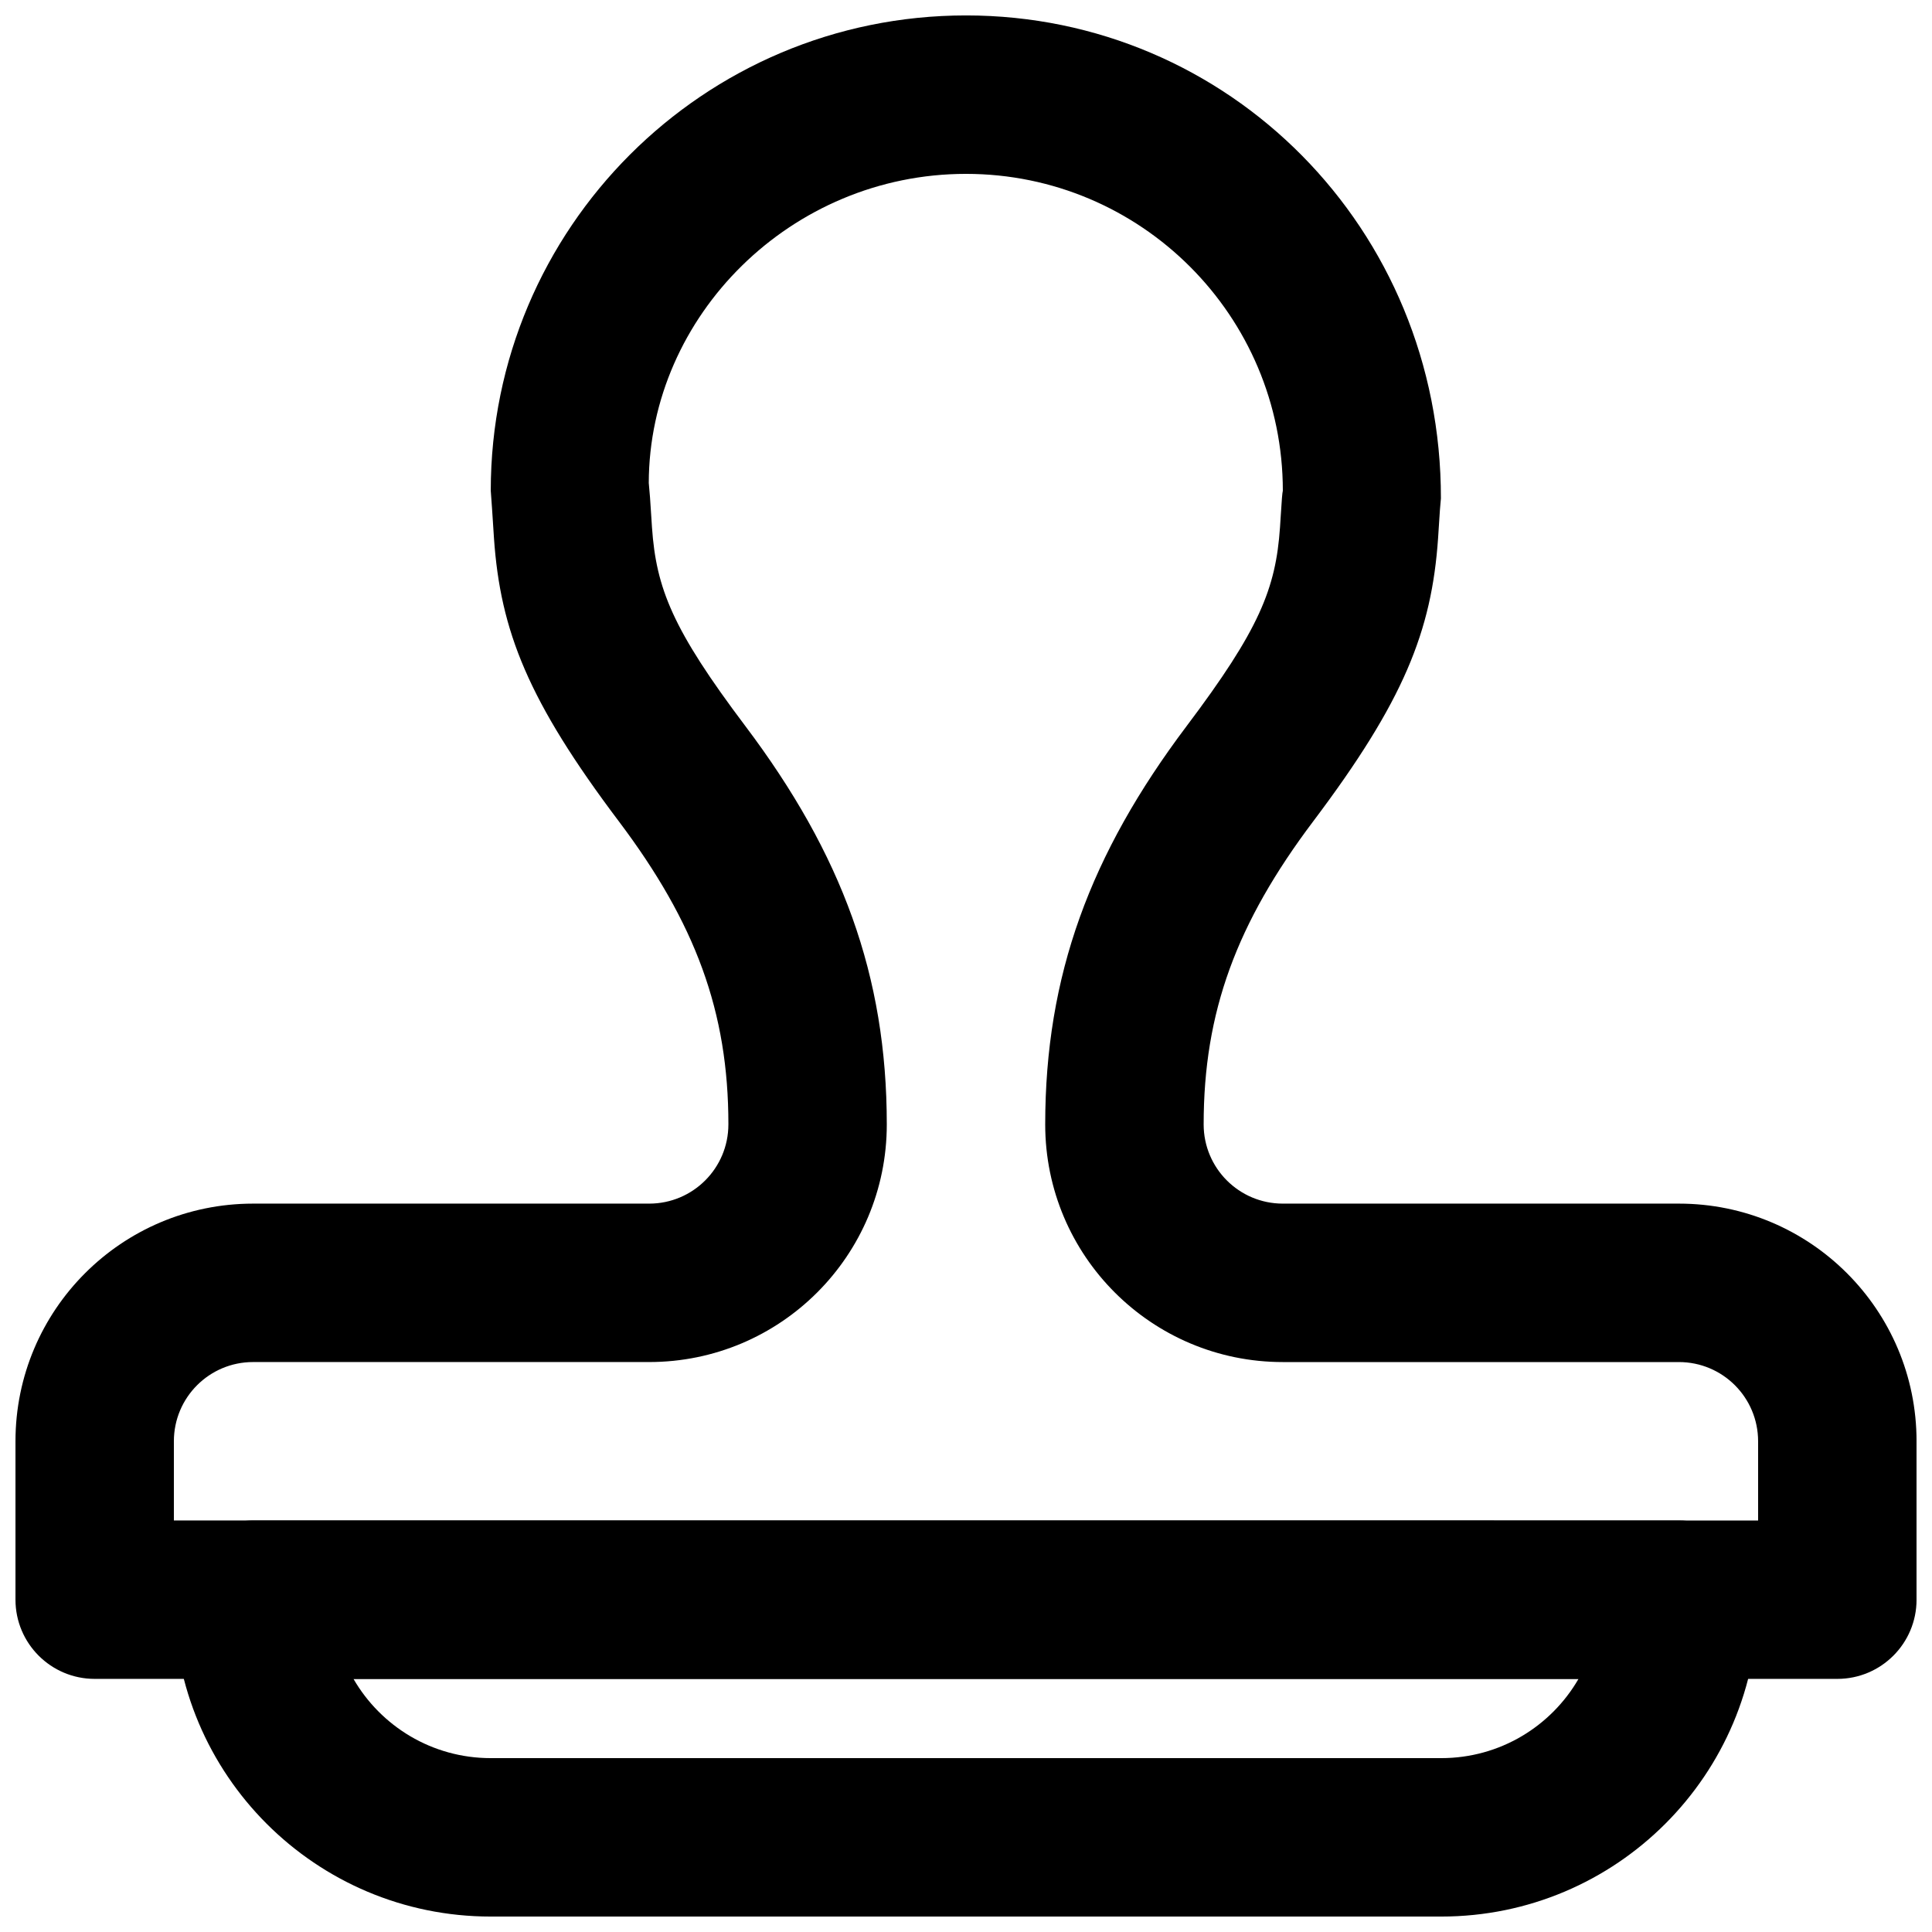 <?xml version="1.0" encoding="UTF-8"?>
<!-- Uploaded to: SVG Repo, www.svgrepo.com, Generator: SVG Repo Mixer Tools -->
<svg width="800px" height="800px" version="1.1" viewBox="144 144 512 512" xmlns="http://www.w3.org/2000/svg">
 <defs>
  <clipPath id="b">
   <path d="m148.09 148.09h503.81v440.91h-503.81z"/>
  </clipPath>
  <clipPath id="a">
   <path d="m190 546h420v105.9h-420z"/>
  </clipPath>
 </defs>
 <g>
  <g clip-path="url(#b)">
   <path d="m190.08 546.94v-20.992c0-11.602 9.391-20.992 20.992-20.992h104.96c34.789 0 62.977-28.184 62.977-62.973 0-39.449-11.922-71.641-37.477-105.56-19.316-25.633-23.629-36.477-24.75-52.672-0.094-1.41-0.094-1.41-0.188-2.91-0.27-4.344-0.402-6.199-0.664-8.852 0.102-44.309 37.703-81.91 84.07-81.91 46.363 0 83.965 37.602 83.965 83.969-0.156 0.594-0.289 2.449-0.562 6.793-0.094 1.5-0.094 1.5-0.188 2.91-1.117 16.195-5.434 27.039-24.746 52.668-25.555 33.926-37.477 66.117-37.477 105.57 0 34.789 28.184 62.973 62.973 62.973h104.96c11.605 0 20.992 9.391 20.992 20.992v20.992zm146.95-104.96c0 11.602-9.391 20.992-20.992 20.992h-104.96c-34.789 0-62.977 28.184-62.977 62.973v41.984c0 11.594 9.398 20.992 20.992 20.992h461.82c11.594 0 20.992-9.398 20.992-20.992v-41.984c0-34.789-28.184-62.973-62.977-62.973h-104.96c-11.602 0-20.988-9.391-20.988-20.992 0-29.824 8.703-53.324 29.023-80.305 24.031-31.887 31.398-50.398 33.102-75.031 0.109-1.641 0.109-1.641 0.207-3.199 0.238-3.84 0.348-5.363 0.543-7.348 0.098-71.609-56.301-128.01-125.85-128.01-69.555 0-125.95 56.398-125.95 125.95 0.297 4.039 0.402 5.562 0.645 9.402 0.098 1.559 0.098 1.559 0.207 3.199 1.703 24.633 9.066 43.145 33.098 75.035 20.324 26.977 29.027 50.477 29.027 80.301z" fill-rule="evenodd"/>
  </g>
  <g clip-path="url(#a)">
   <path d="m562.32 588.93c-7.258 12.551-20.828 20.992-36.371 20.992h-251.9c-15.543 0-29.109-8.441-36.371-20.992zm-36.371 62.977c46.379 0 83.969-37.59 83.969-83.969 0-11.594-9.398-20.992-20.992-20.992h-377.86c-11.594 0-20.992 9.398-20.992 20.992 0 46.379 37.59 83.969 83.969 83.969z" fill-rule="evenodd"/>
  </g>
 </g>
</svg>